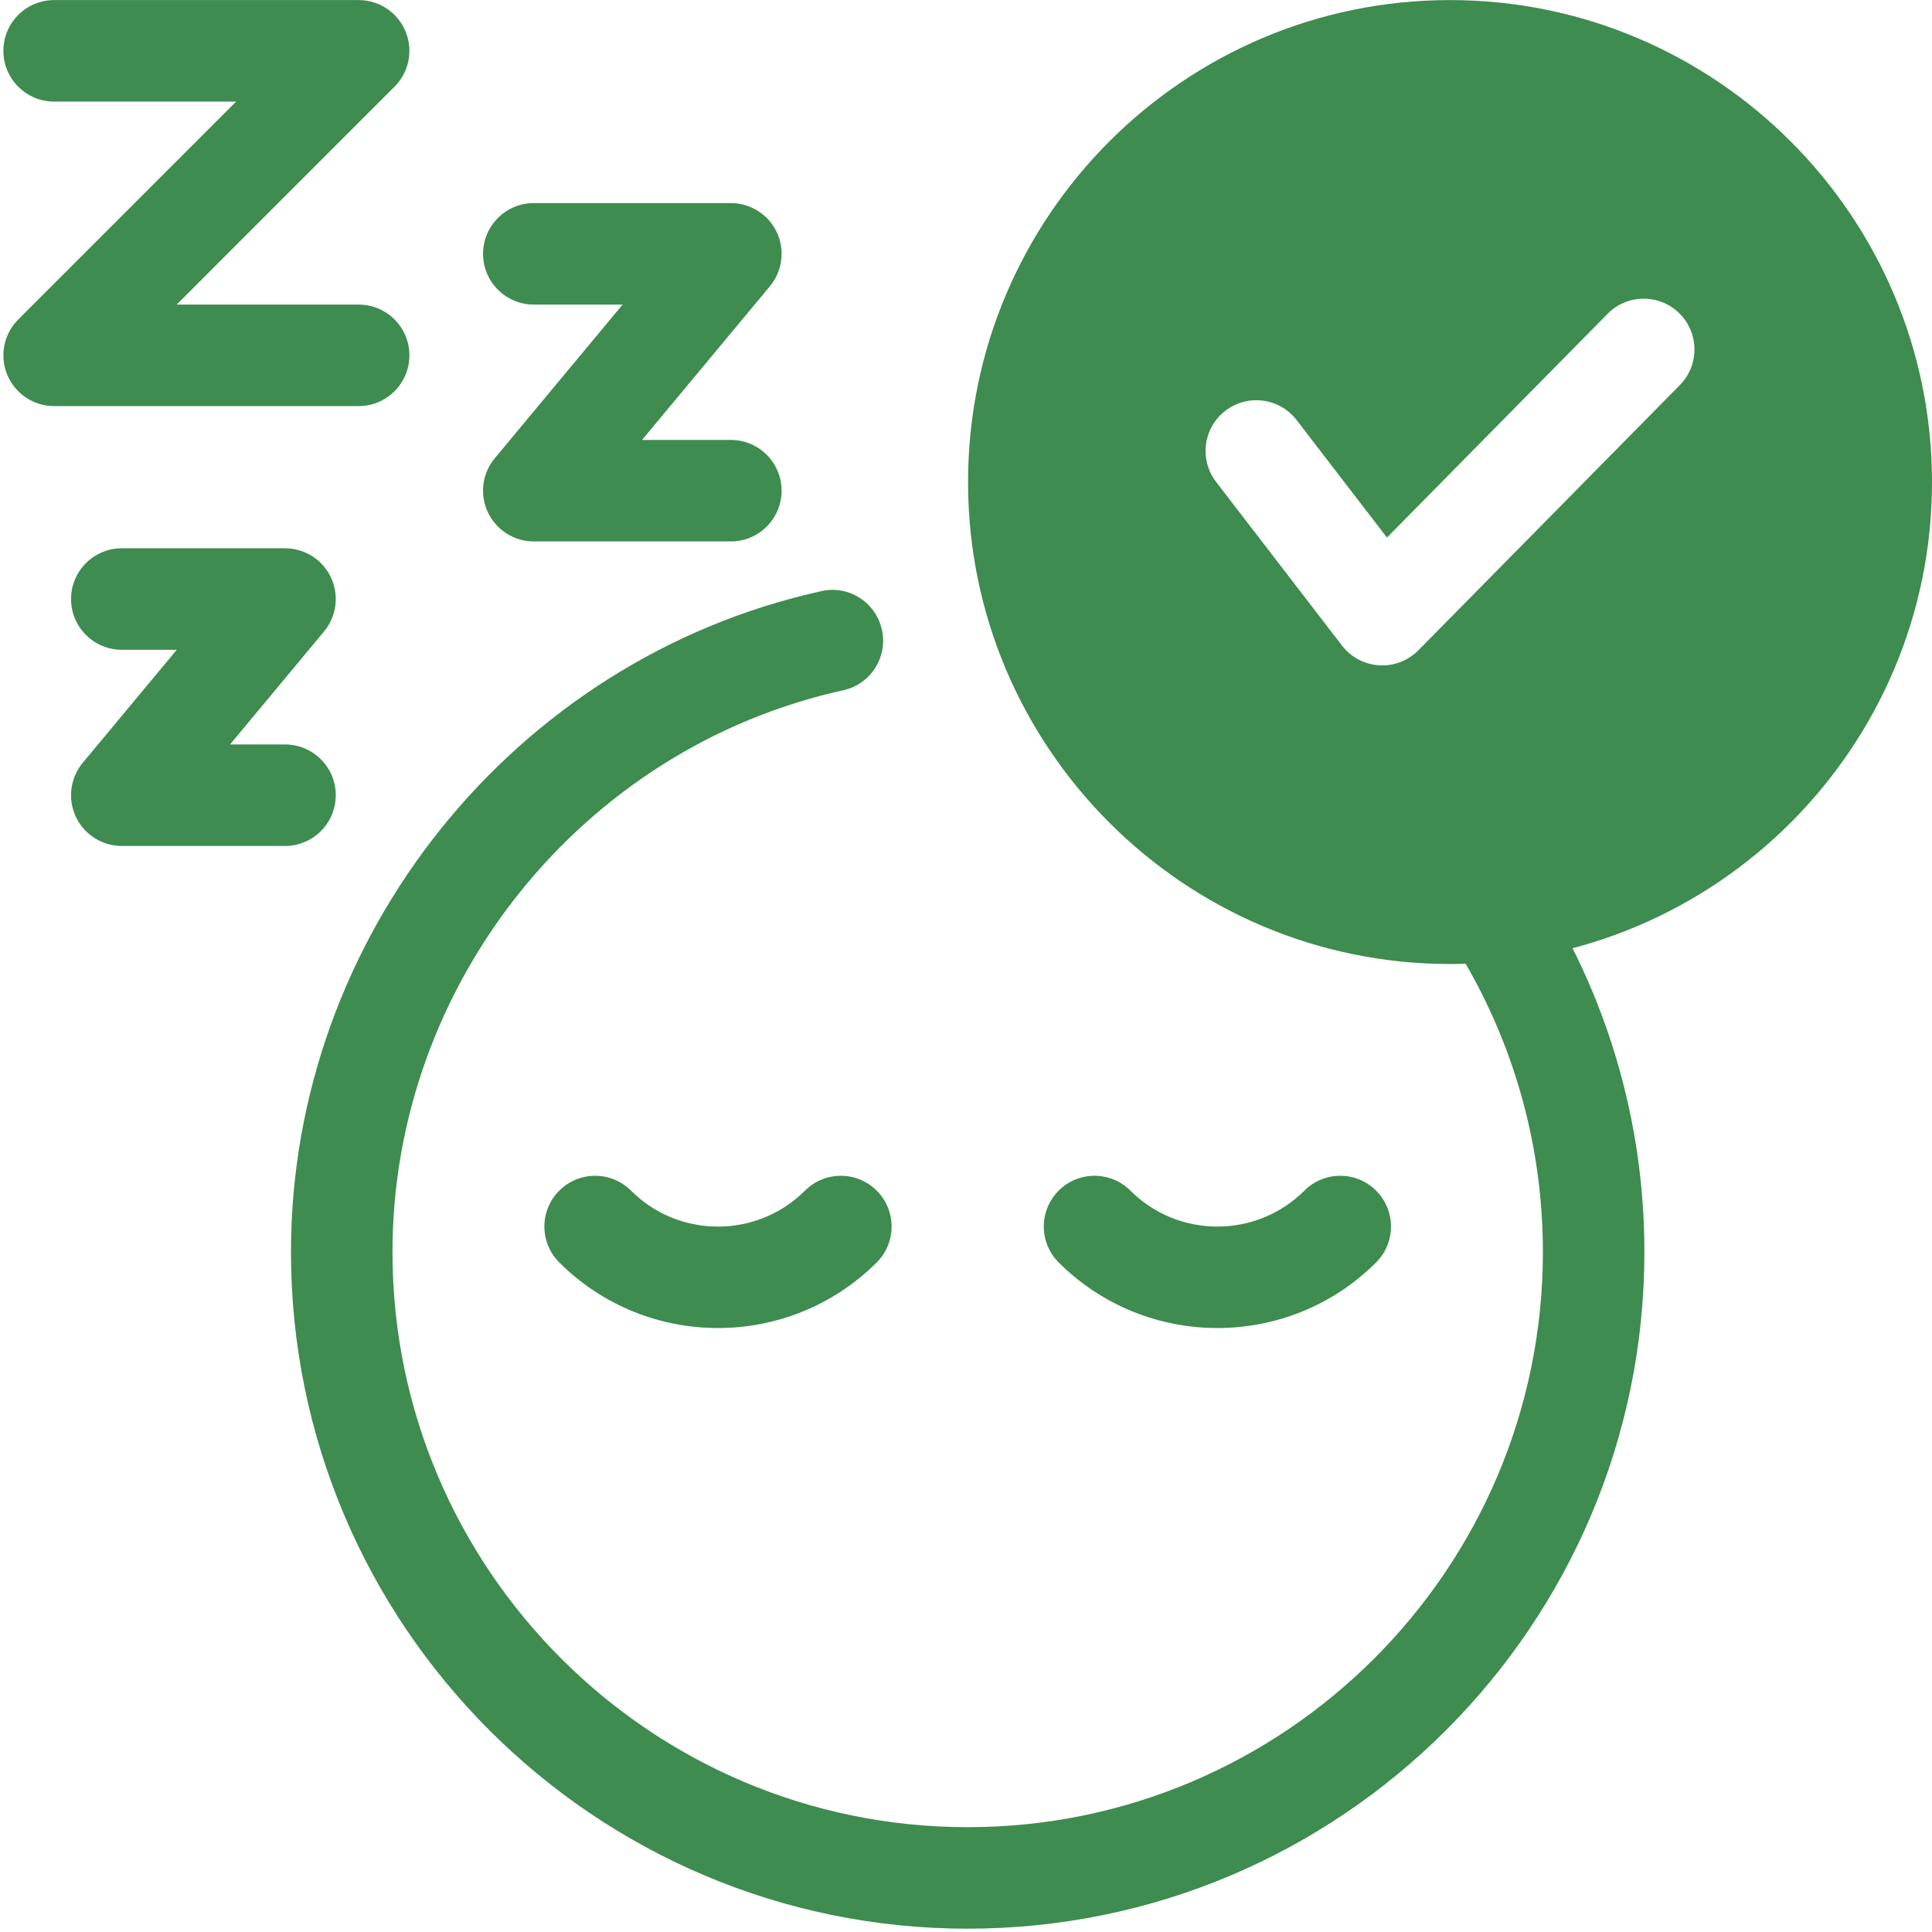 <svg xmlns="http://www.w3.org/2000/svg" xmlns:xlink="http://www.w3.org/1999/xlink" width="800" zoomAndPan="magnify" viewBox="0 0 600 600" height="800" preserveAspectRatio="xMidYMid meet" version="1.2"><g id="41cdda0e5d"><path style=" stroke:none;fill-rule:nonzero;fill:#3e8c4f;fill-opacity:1;" d="M 300.527 598.973 C 184.641 598.973 90.367 504.699 90.367 388.812 C 90.367 290.918 159.652 204.605 255.109 183.582 C 263.613 181.641 272.008 187.082 273.887 195.586 C 275.766 204.082 270.387 212.5 261.879 214.367 C 180.762 232.23 121.891 305.602 121.891 388.812 C 121.891 487.312 202.023 567.445 300.523 567.445 C 399.027 567.445 479.16 487.312 479.16 388.812 C 479.16 354.168 469.207 320.5 450.375 291.473 C 445.645 284.164 447.727 274.406 455.023 269.664 C 462.309 264.945 472.09 267.02 476.828 274.312 C 498.973 308.477 510.684 348.062 510.684 388.812 C 510.684 504.699 416.41 598.969 300.523 598.969 Z M 300.527 598.973 "/><path style=" stroke:none;fill-rule:nonzero;fill:#3e8c4f;fill-opacity:1;" d="M 222.977 412.434 C 205.125 412.434 187.27 405.641 173.684 392.055 C 167.523 385.898 167.523 375.926 173.684 369.77 C 179.84 363.609 189.812 363.609 195.969 369.77 C 210.848 384.648 235.086 384.648 249.988 369.77 C 256.145 363.609 266.117 363.609 272.273 369.77 C 278.434 375.926 278.434 385.91 272.273 392.055 C 258.68 405.641 240.824 412.434 222.977 412.434 Z M 222.977 412.434 "/><path style=" stroke:none;fill-rule:nonzero;fill:#3e8c4f;fill-opacity:1;" d="M 378.074 412.434 C 360.227 412.434 342.371 405.641 328.777 392.055 C 322.617 385.91 322.617 375.926 328.777 369.77 C 334.934 363.609 344.906 363.609 351.062 369.77 C 365.973 384.656 390.191 384.637 405.082 369.77 C 411.238 363.609 421.211 363.609 427.367 369.77 C 433.527 375.926 433.527 385.898 427.367 392.055 C 413.781 405.641 395.926 412.434 378.07 412.434 Z M 378.074 412.434 "/><path style=" stroke:none;fill-rule:nonzero;fill:#3e8c4f;fill-opacity:1;" d="M 226.969 168.148 L 165.781 168.148 C 159.664 168.148 154.102 164.605 151.508 159.078 C 148.91 153.547 149.75 147.008 153.66 142.309 L 193.352 94.594 L 165.781 94.594 C 157.078 94.594 150.02 87.531 150.02 78.832 C 150.02 70.129 157.078 63.07 165.781 63.07 L 226.969 63.07 C 233.086 63.07 238.648 66.609 241.246 72.141 C 243.84 77.672 243 84.207 239.09 88.906 L 199.398 136.625 L 226.969 136.625 C 235.672 136.625 242.73 143.684 242.73 152.387 C 242.73 161.086 235.672 168.148 226.969 168.148 Z M 226.969 168.148 "/><path style=" stroke:none;fill-rule:nonzero;fill:#3e8c4f;fill-opacity:1;" d="M 88.512 262.719 L 37.828 262.719 C 31.711 262.719 26.152 259.18 23.555 253.648 C 20.957 248.117 21.801 241.578 25.711 236.879 L 54.895 201.797 L 37.828 201.797 C 29.125 201.797 22.066 194.734 22.066 186.035 C 22.066 177.332 29.125 170.273 37.828 170.273 L 88.512 170.273 C 94.625 170.273 100.188 173.801 102.785 179.344 C 105.379 184.875 104.539 191.41 100.629 196.109 L 71.445 231.195 L 88.512 231.195 C 97.211 231.195 104.273 238.254 104.273 246.957 C 104.273 255.66 97.211 262.719 88.512 262.719 Z M 88.512 262.719 "/><path style=" stroke:none;fill-rule:nonzero;fill:#3e8c4f;fill-opacity:1;" d="M 111.383 126.117 L 16.812 126.117 C 10.441 126.117 4.695 122.277 2.25 116.387 C -0.191 110.496 1.164 103.715 5.668 99.211 L 73.332 31.547 L 16.812 31.547 C 8.109 31.547 1.051 24.484 1.051 15.785 C 1.051 7.082 8.109 0.023 16.812 0.023 L 111.383 0.023 C 117.758 0.023 123.504 3.859 125.945 9.75 C 128.387 15.641 127.031 22.422 122.527 26.926 L 54.863 94.594 L 111.383 94.594 C 120.086 94.594 127.145 101.652 127.145 110.355 C 127.145 119.055 120.086 126.117 111.383 126.117 Z M 111.383 126.117 "/><path style=" stroke:none;fill-rule:nonzero;fill:#3e8c4f;fill-opacity:1;" d="M 450.312 0.023 C 367.781 0.023 300.637 67.172 300.637 149.707 C 300.637 232.242 367.781 299.383 450.312 299.383 C 532.848 299.383 600 232.242 600 149.707 C 600 67.172 532.848 0.023 450.312 0.023 Z M 521.695 119.59 L 440.492 201.949 C 437.52 204.965 433.477 206.648 429.266 206.648 C 428.949 206.648 428.621 206.641 428.305 206.617 C 423.758 206.34 419.551 204.105 416.77 200.492 L 377.672 149.656 C 372.367 142.762 373.66 132.867 380.566 127.551 C 387.473 122.27 397.355 123.539 402.668 130.445 L 430.734 166.945 L 499.242 97.465 C 505.355 91.258 515.332 91.195 521.531 97.301 C 527.727 103.418 527.801 113.391 521.695 119.59 Z M 521.695 119.59 "/></g></svg>